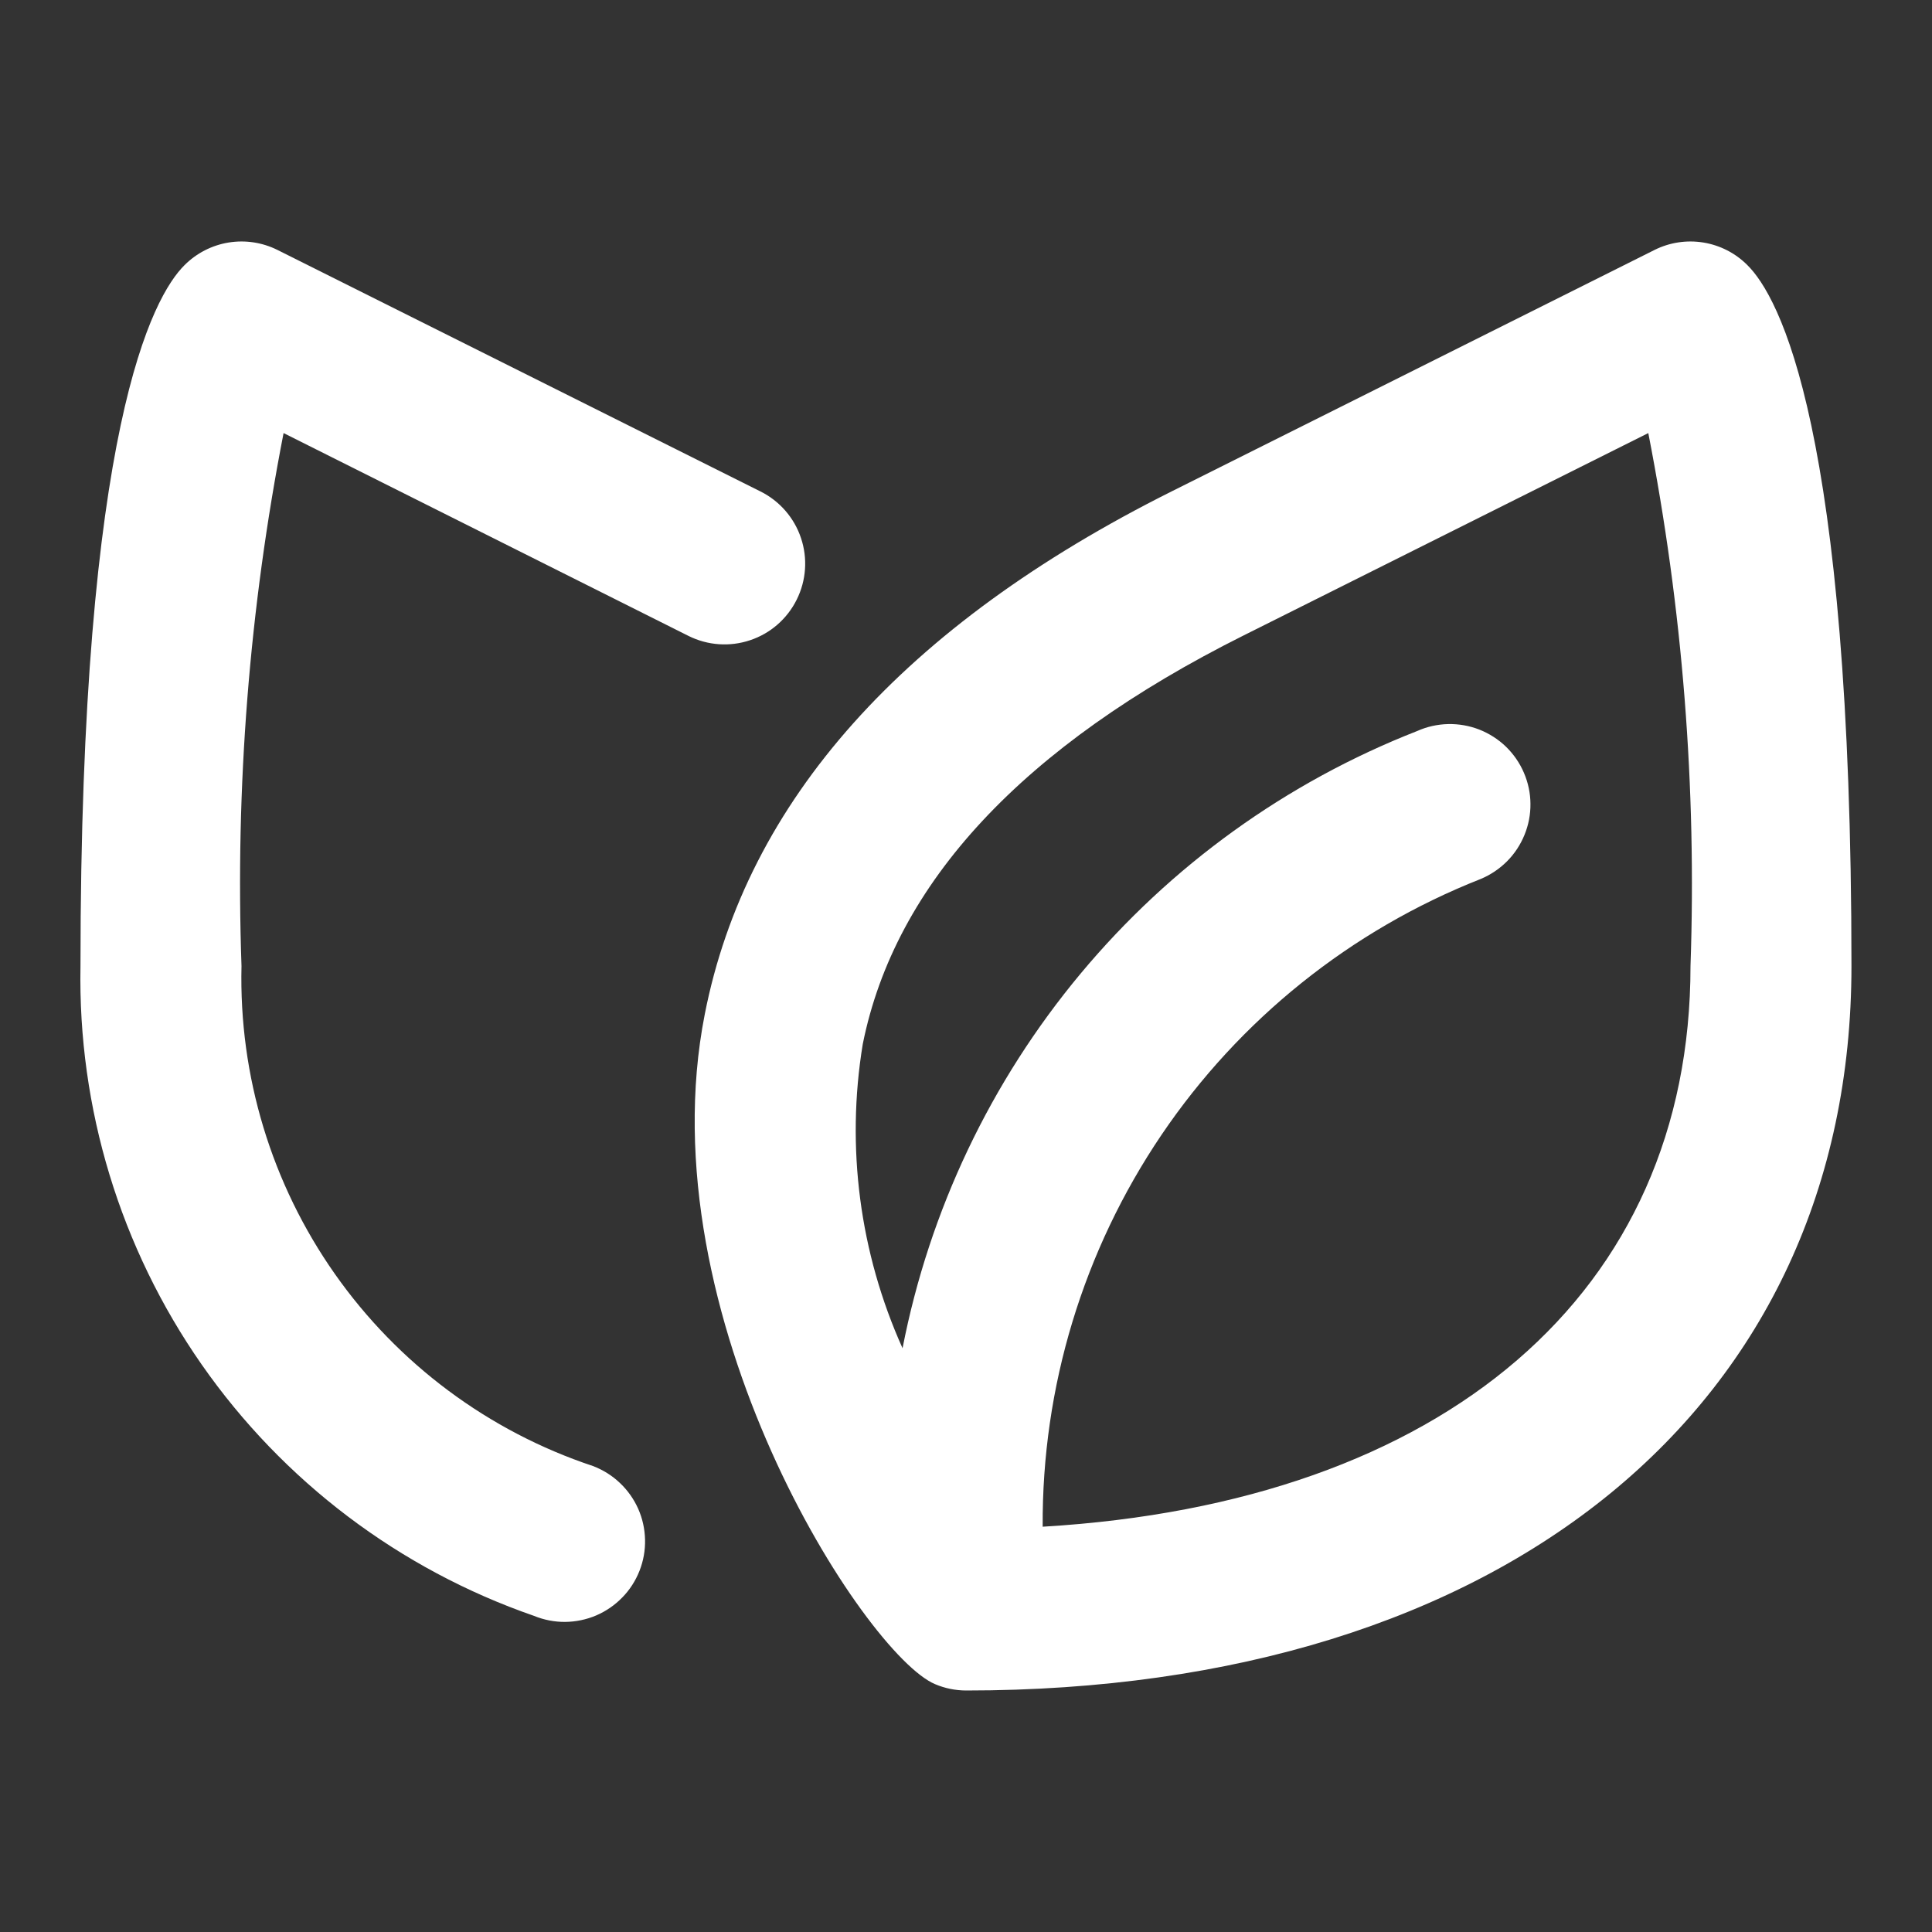 <svg width="32" height="32" viewBox="0 0 32 32" fill="none" xmlns="http://www.w3.org/2000/svg">
<rect x="0" y="0" width="32" height="32" fill="#333333" stroke="none"/>
<path d="M27.404 4.14L19.404 8.14C14.966 10.36 12.365 13.271 11.673 16.8C10.689 21.801 14.329 27.41 15.488 27.895C15.65 27.964 15.824 27.999 16 28C24.909 28 30.666 23.291 30.666 16C30.666 7.079 29.466 4.909 28.942 4.391C28.745 4.193 28.49 4.062 28.213 4.017C27.937 3.972 27.654 4.015 27.404 4.14ZM17.27 25.287C17.256 22.975 17.942 20.714 19.236 18.8C20.531 16.885 22.374 15.407 24.524 14.559C24.687 14.491 24.835 14.392 24.96 14.267C25.085 14.142 25.183 13.993 25.25 13.829C25.317 13.666 25.351 13.491 25.349 13.314C25.348 13.137 25.311 12.963 25.241 12.8C25.172 12.638 25.07 12.491 24.944 12.368C24.817 12.245 24.666 12.149 24.502 12.084C24.337 12.02 24.162 11.989 23.985 11.993C23.808 11.997 23.634 12.036 23.473 12.108C21.306 12.956 19.389 14.338 17.899 16.125C16.409 17.912 15.394 20.047 14.949 22.331C14.239 20.753 14.009 19.001 14.29 17.294C14.824 14.628 16.942 12.353 20.594 10.527L27.301 7.173C27.869 10.079 28.103 13.041 28 16C28 21.417 23.92 24.893 17.272 25.287H17.27ZM4.697 7.173C4.13 10.079 3.896 13.041 4 16C3.956 17.822 4.498 19.609 5.546 21.1C6.594 22.591 8.092 23.707 9.821 24.282C9.986 24.345 10.138 24.439 10.266 24.561C10.395 24.682 10.498 24.828 10.57 24.989C10.642 25.151 10.68 25.325 10.684 25.502C10.688 25.678 10.657 25.854 10.592 26.018C10.527 26.183 10.431 26.333 10.307 26.459C10.184 26.586 10.037 26.687 9.874 26.757C9.712 26.826 9.537 26.862 9.36 26.864C9.184 26.865 9.009 26.831 8.845 26.764C6.617 25.992 4.69 24.535 3.341 22.602C1.992 20.668 1.289 18.357 1.333 16C1.333 7.079 2.533 4.909 3.057 4.391C3.255 4.193 3.51 4.062 3.786 4.017C4.062 3.972 4.345 4.015 4.596 4.14L12.596 8.14C12.913 8.298 13.155 8.576 13.267 8.912C13.38 9.248 13.354 9.615 13.196 9.932C13.038 10.25 12.761 10.492 12.424 10.604C12.088 10.717 11.721 10.691 11.404 10.533L4.697 7.173Z" fill="white"/>
</svg>
